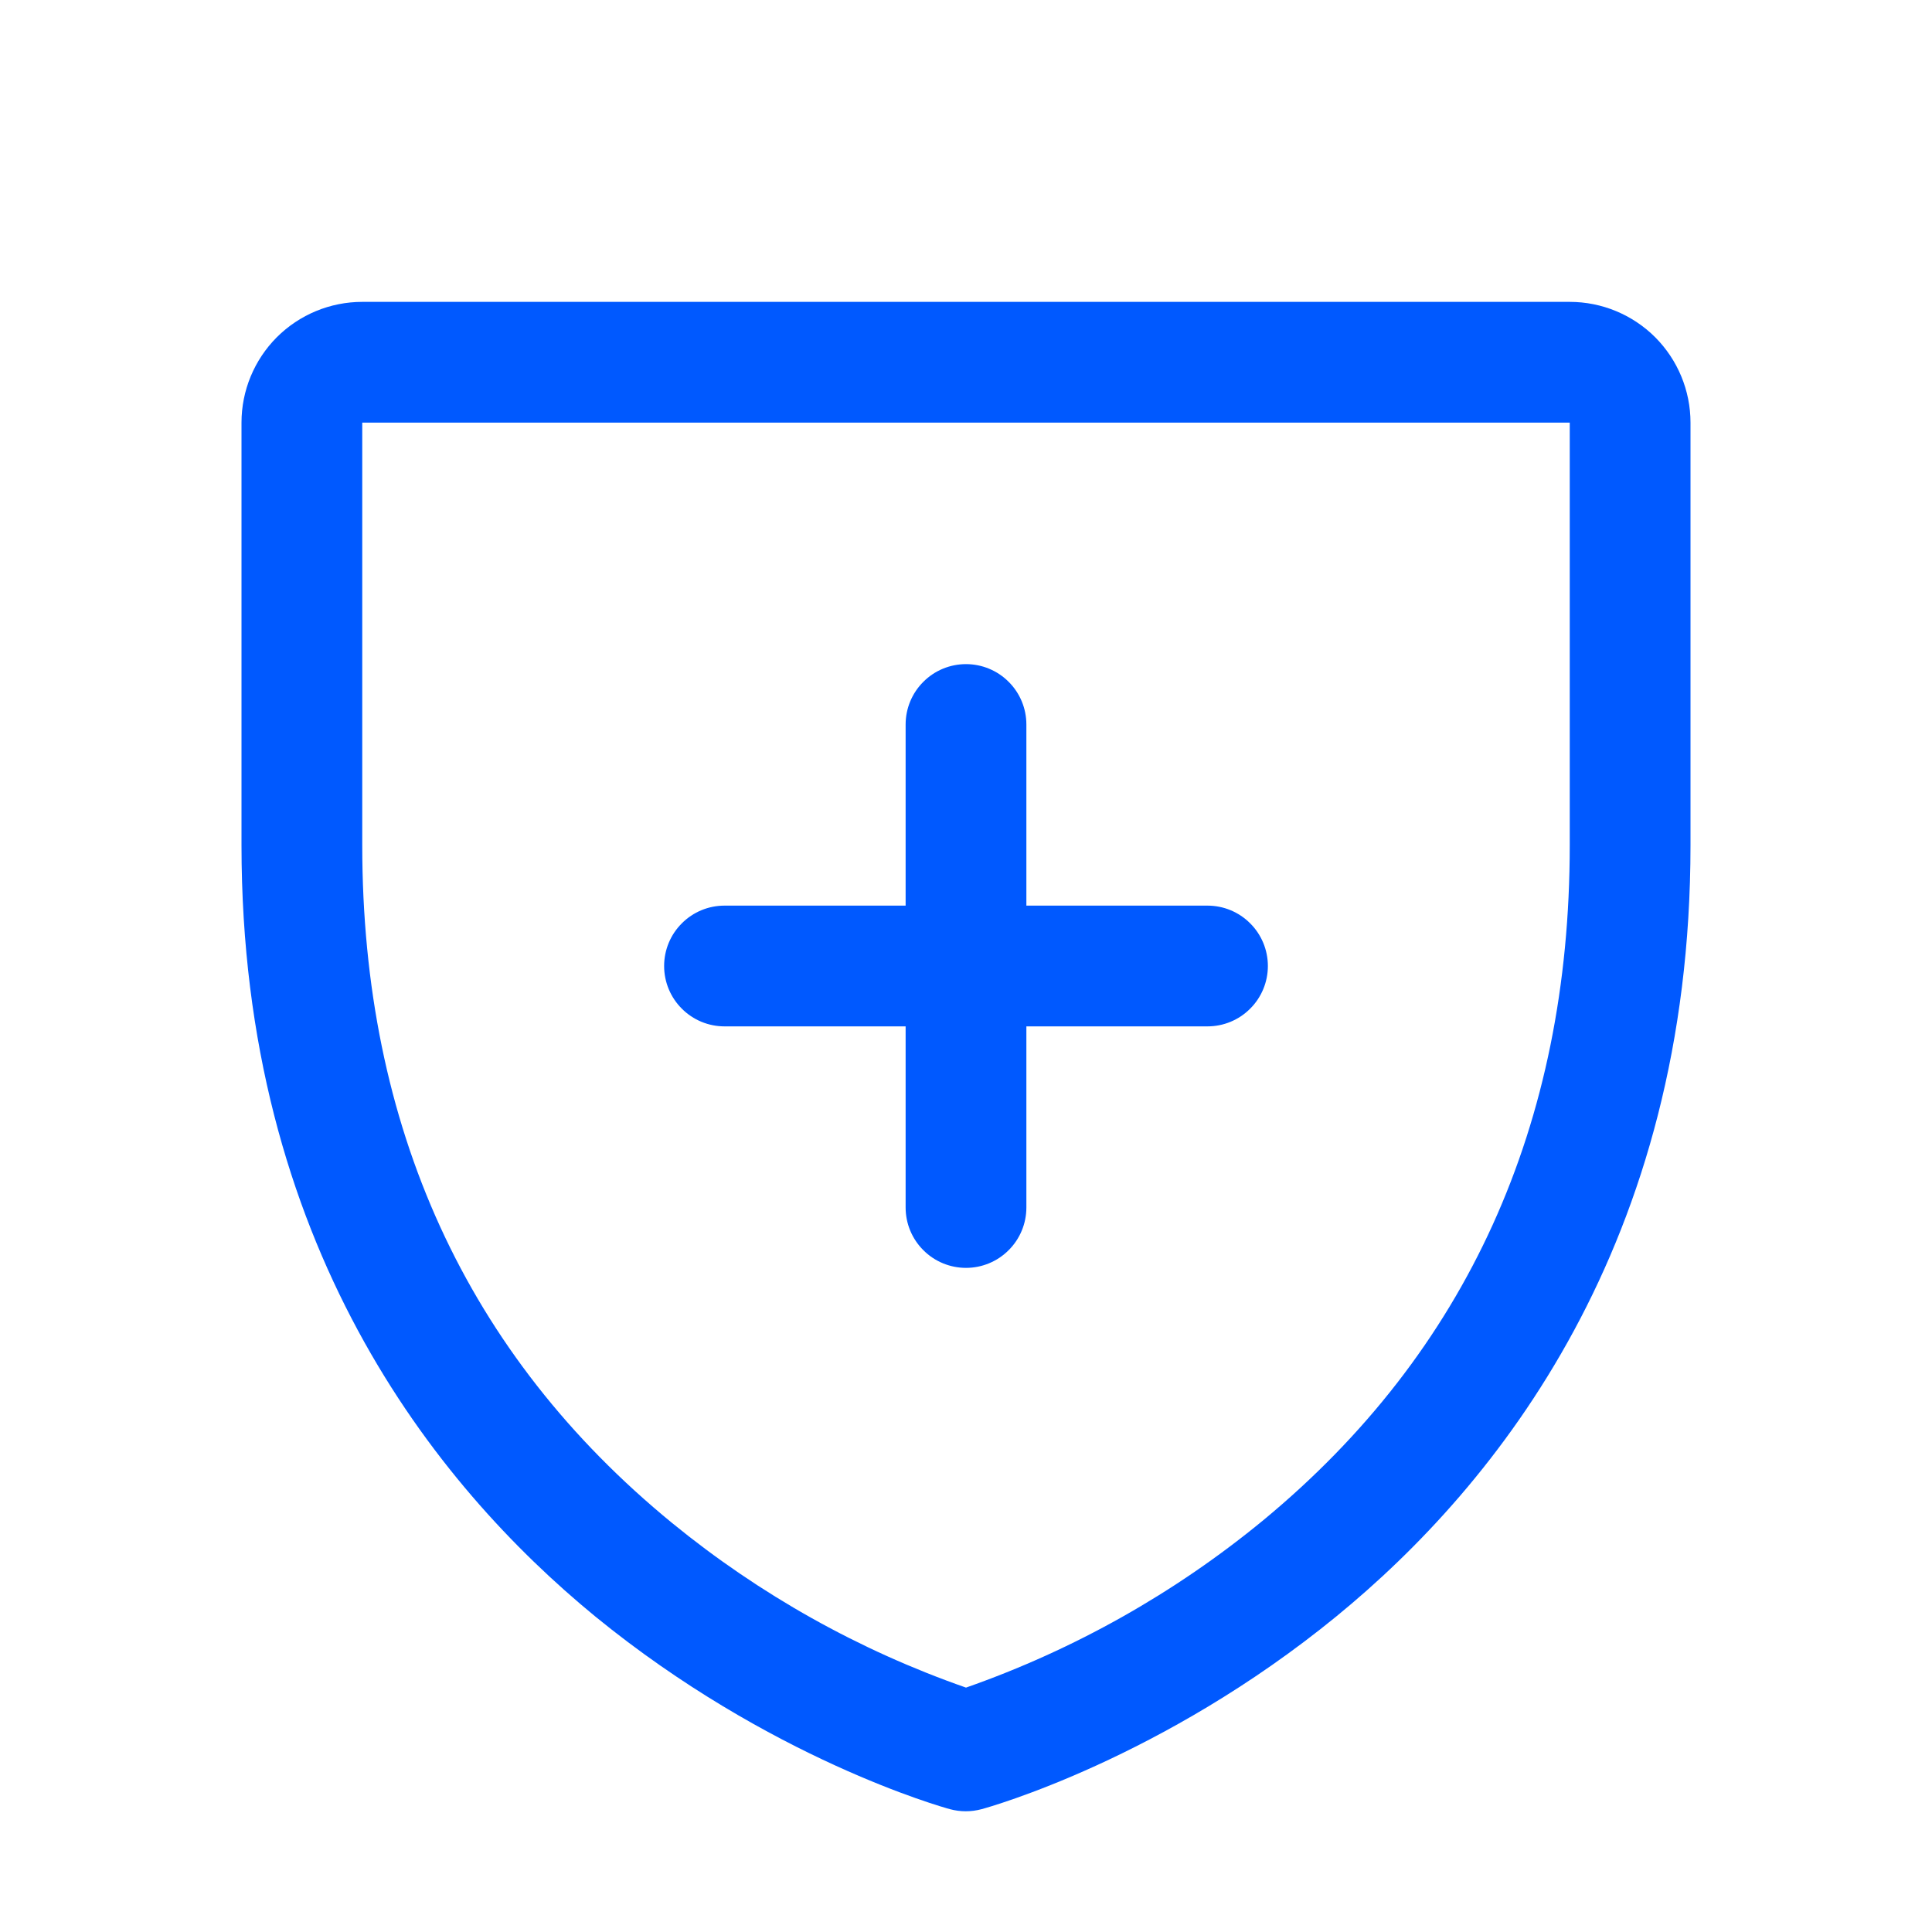 <?xml version="1.0" encoding="UTF-8"?> <svg xmlns="http://www.w3.org/2000/svg" width="24" height="24" viewBox="0 0 24 24" fill="none"><path d="M8.25 12C8.25 11.801 8.329 11.61 8.47 11.47C8.61 11.329 8.801 11.25 9 11.25H11.25V9C11.25 8.801 11.329 8.61 11.47 8.47C11.61 8.329 11.801 8.25 12 8.25C12.199 8.25 12.39 8.329 12.53 8.47C12.671 8.61 12.75 8.801 12.75 9V11.25H15C15.199 11.25 15.39 11.329 15.53 11.47C15.671 11.61 15.75 11.801 15.75 12C15.75 12.199 15.671 12.39 15.53 12.53C15.39 12.671 15.199 12.75 15 12.75H12.75V15C12.75 15.199 12.671 15.39 12.53 15.53C12.39 15.671 12.199 15.75 12 15.75C11.801 15.75 11.61 15.671 11.47 15.53C11.329 15.39 11.25 15.199 11.25 15V12.75H9C8.801 12.75 8.61 12.671 8.47 12.53C8.329 12.39 8.25 12.199 8.25 12ZM21 5.25V10.5C21 15.443 18.608 18.438 16.6 20.08C14.438 21.848 12.288 22.449 12.194 22.474C12.065 22.509 11.929 22.509 11.8 22.474C11.707 22.449 9.559 21.848 7.394 20.08C5.393 18.438 3 15.443 3 10.5V5.25C3 4.852 3.158 4.471 3.439 4.189C3.721 3.908 4.102 3.75 4.5 3.75H19.5C19.898 3.75 20.279 3.908 20.561 4.189C20.842 4.471 21 4.852 21 5.25ZM19.5 5.25H4.5V10.5C4.5 13.997 5.796 16.829 8.35 18.92C9.438 19.809 10.673 20.501 12 20.964C13.344 20.493 14.595 19.789 15.695 18.883C18.219 16.796 19.5 13.975 19.5 10.5V5.25Z" fill="#0059FF"></path></svg> 